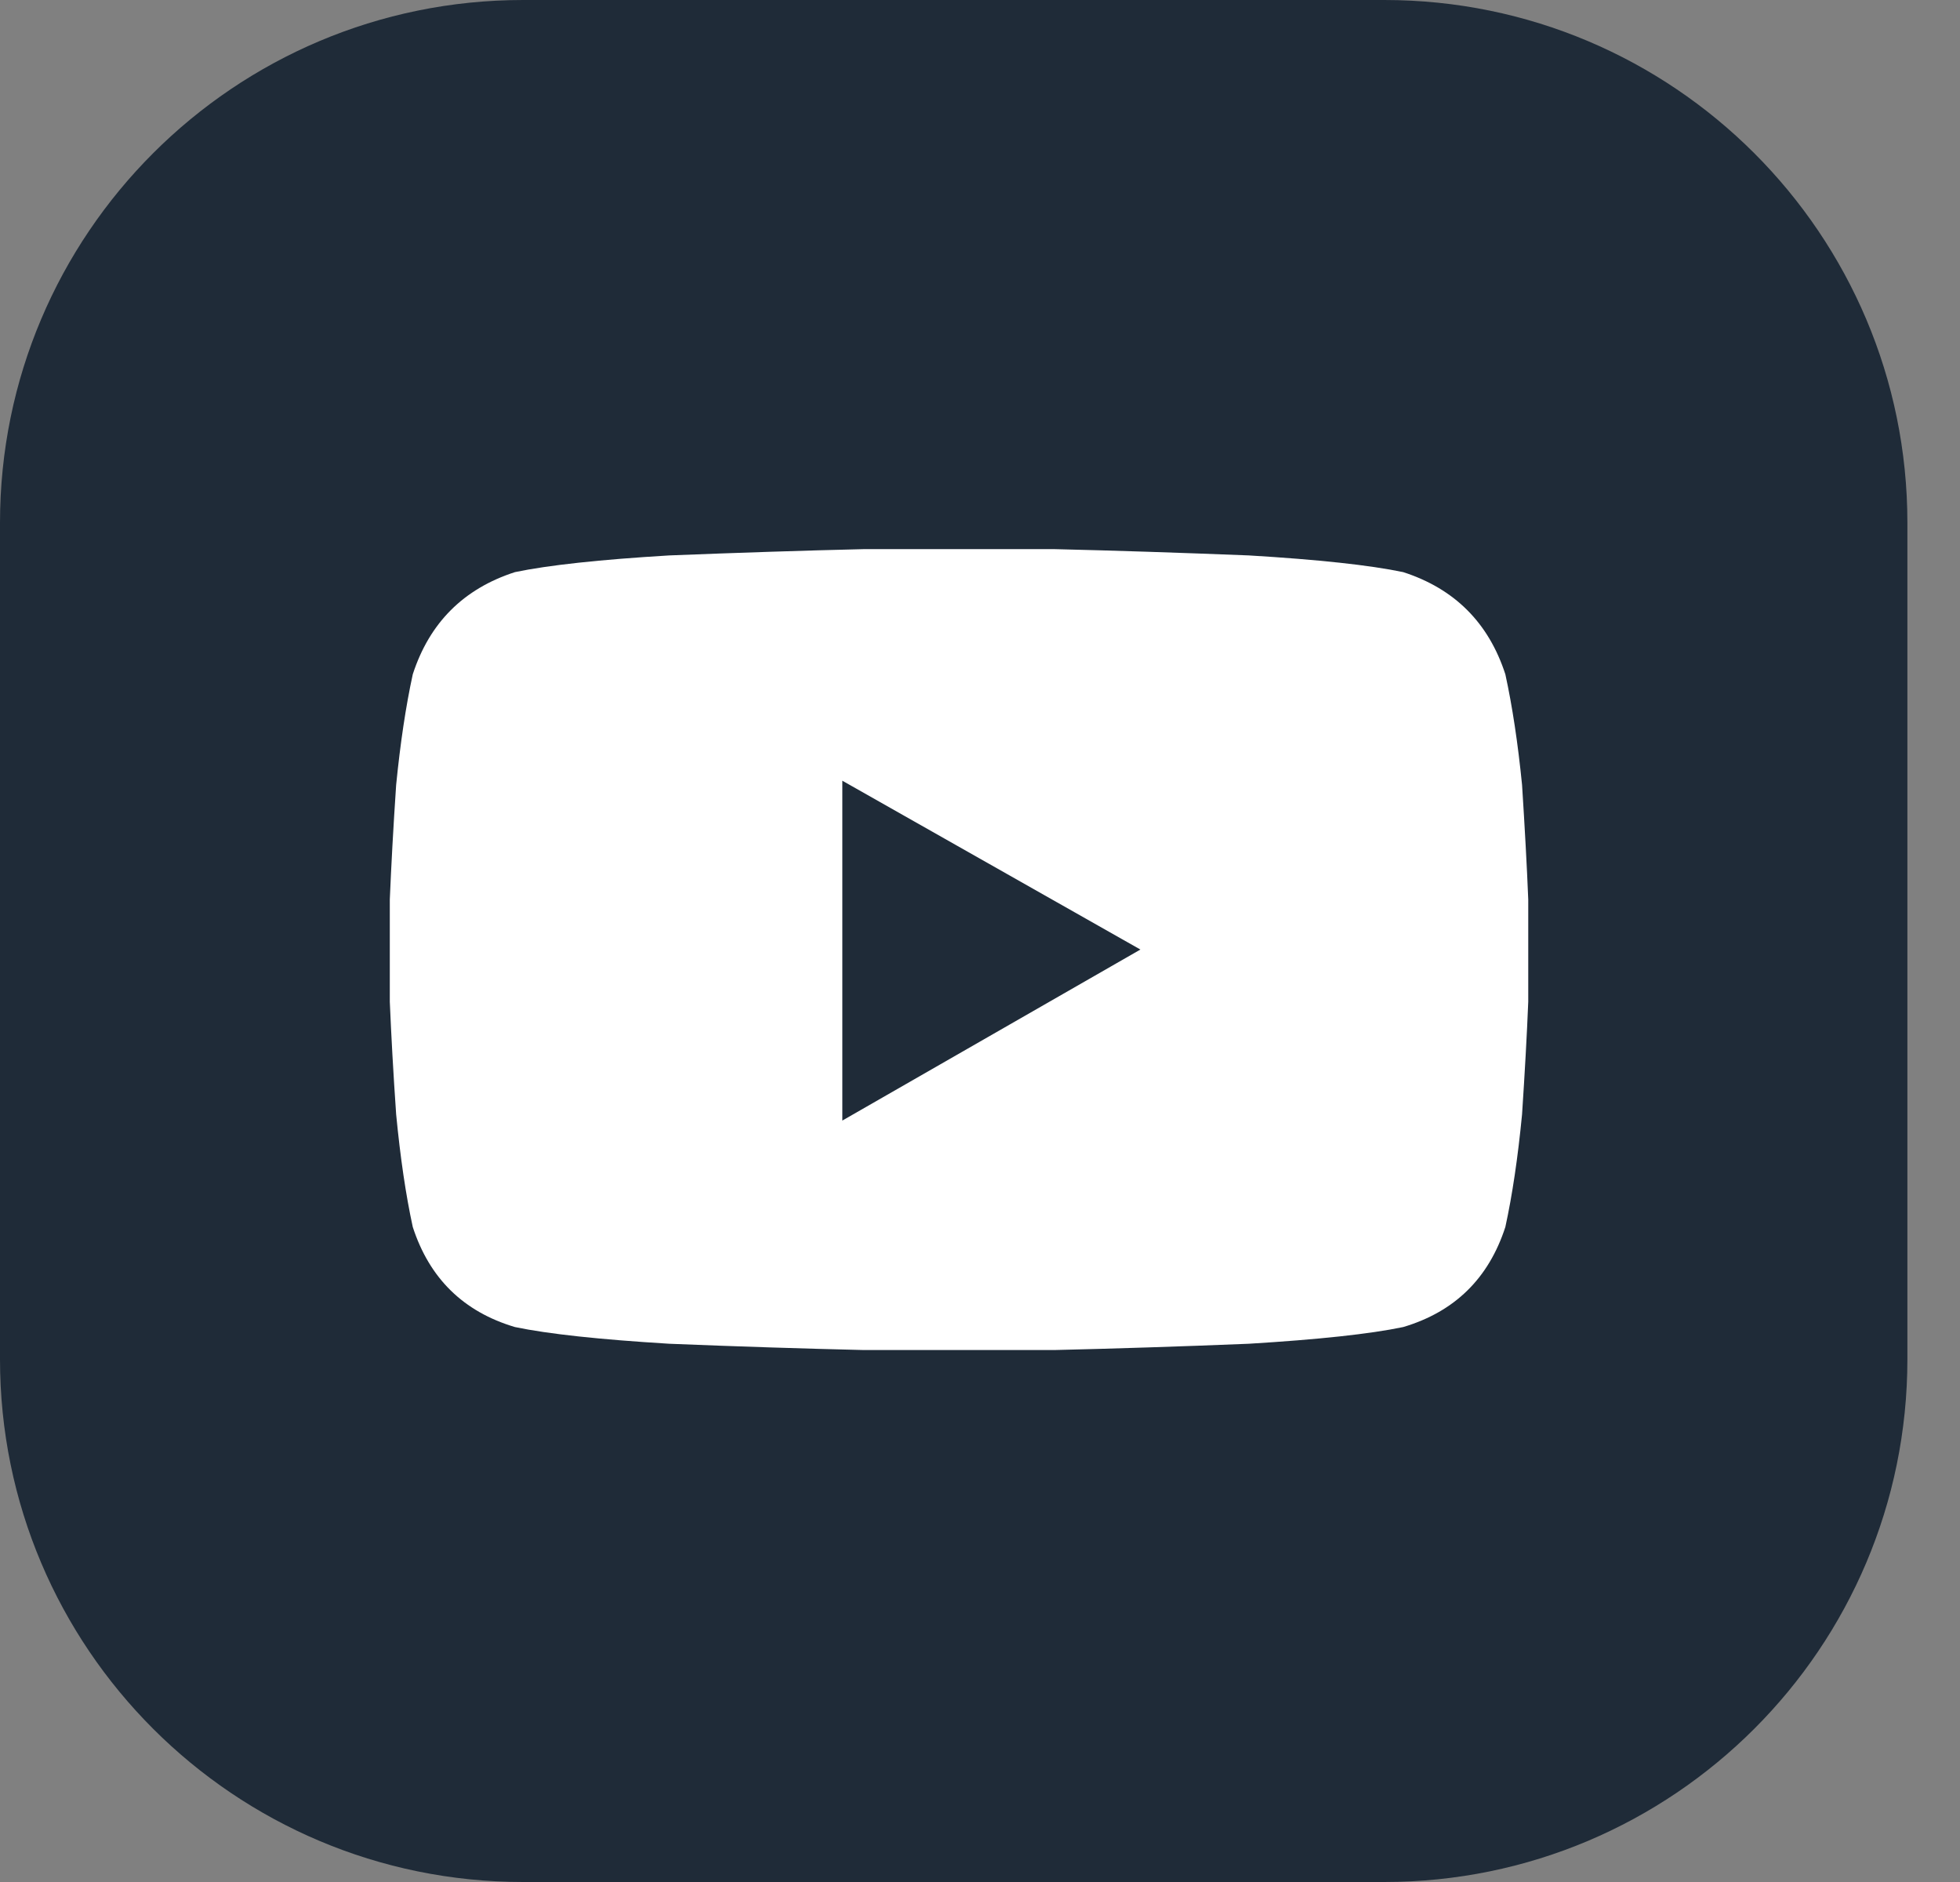 <?xml version="1.0" encoding="UTF-8" standalone="no"?><!DOCTYPE svg PUBLIC "-//W3C//DTD SVG 1.1//EN" "http://www.w3.org/Graphics/SVG/1.1/DTD/svg11.dtd"><svg width="100%" height="100%" viewBox="0 0 25 24" version="1.1" xmlns="http://www.w3.org/2000/svg" xmlns:xlink="http://www.w3.org/1999/xlink" xml:space="preserve" xmlns:serif="http://www.serif.com/" style="fill-rule:evenodd;clip-rule:evenodd;stroke-linejoin:round;stroke-miterlimit:2;"><rect x="0" y="0" width="25" height="24" fill="#808080" stroke="none"/><path d="M24.329,6.667l0,10.666c0,3.682 -2.987,6.667 -6.672,6.667l-10.985,0c-3.685,0 -6.672,-2.985 -6.672,-6.667l-0,-10.666c-0,-3.682 2.987,-6.667 6.672,-6.667l10.985,0c3.685,0 6.672,2.985 6.672,6.667Z" style="fill:#1f2b38;"/><path d="M10.744,14.29l3.802,-2.181l-3.802,-2.153l-0,4.334Zm8.457,-5.691c0.089,0.408 0.16,0.878 0.213,1.41c0.035,0.549 0.062,1.037 0.079,1.462l0,1.303c-0.017,0.426 -0.044,0.904 -0.079,1.437c-0.053,0.549 -0.124,1.028 -0.213,1.436c-0.213,0.656 -0.647,1.081 -1.303,1.276c-0.425,0.089 -1.082,0.159 -1.969,0.213c-0.886,0.036 -1.711,0.062 -2.473,0.08l-2.446,-0c-0.763,-0.018 -1.587,-0.044 -2.474,-0.08c-0.886,-0.054 -1.542,-0.124 -1.968,-0.213c-0.656,-0.195 -1.09,-0.62 -1.303,-1.276c-0.089,-0.408 -0.159,-0.887 -0.212,-1.436c-0.037,-0.533 -0.063,-1.011 -0.081,-1.437l0,-1.303c0.018,-0.425 0.044,-0.913 0.081,-1.462c0.053,-0.532 0.123,-1.002 0.212,-1.41c0.213,-0.656 0.647,-1.091 1.303,-1.303c0.426,-0.089 1.082,-0.16 1.968,-0.213c0.887,-0.035 1.711,-0.062 2.474,-0.08l2.446,0c0.762,0.018 1.587,0.045 2.473,0.08c0.887,0.053 1.544,0.124 1.969,0.213c0.656,0.212 1.09,0.647 1.303,1.303" style="fill:#fff;fill-rule:nonzero;"/></svg>